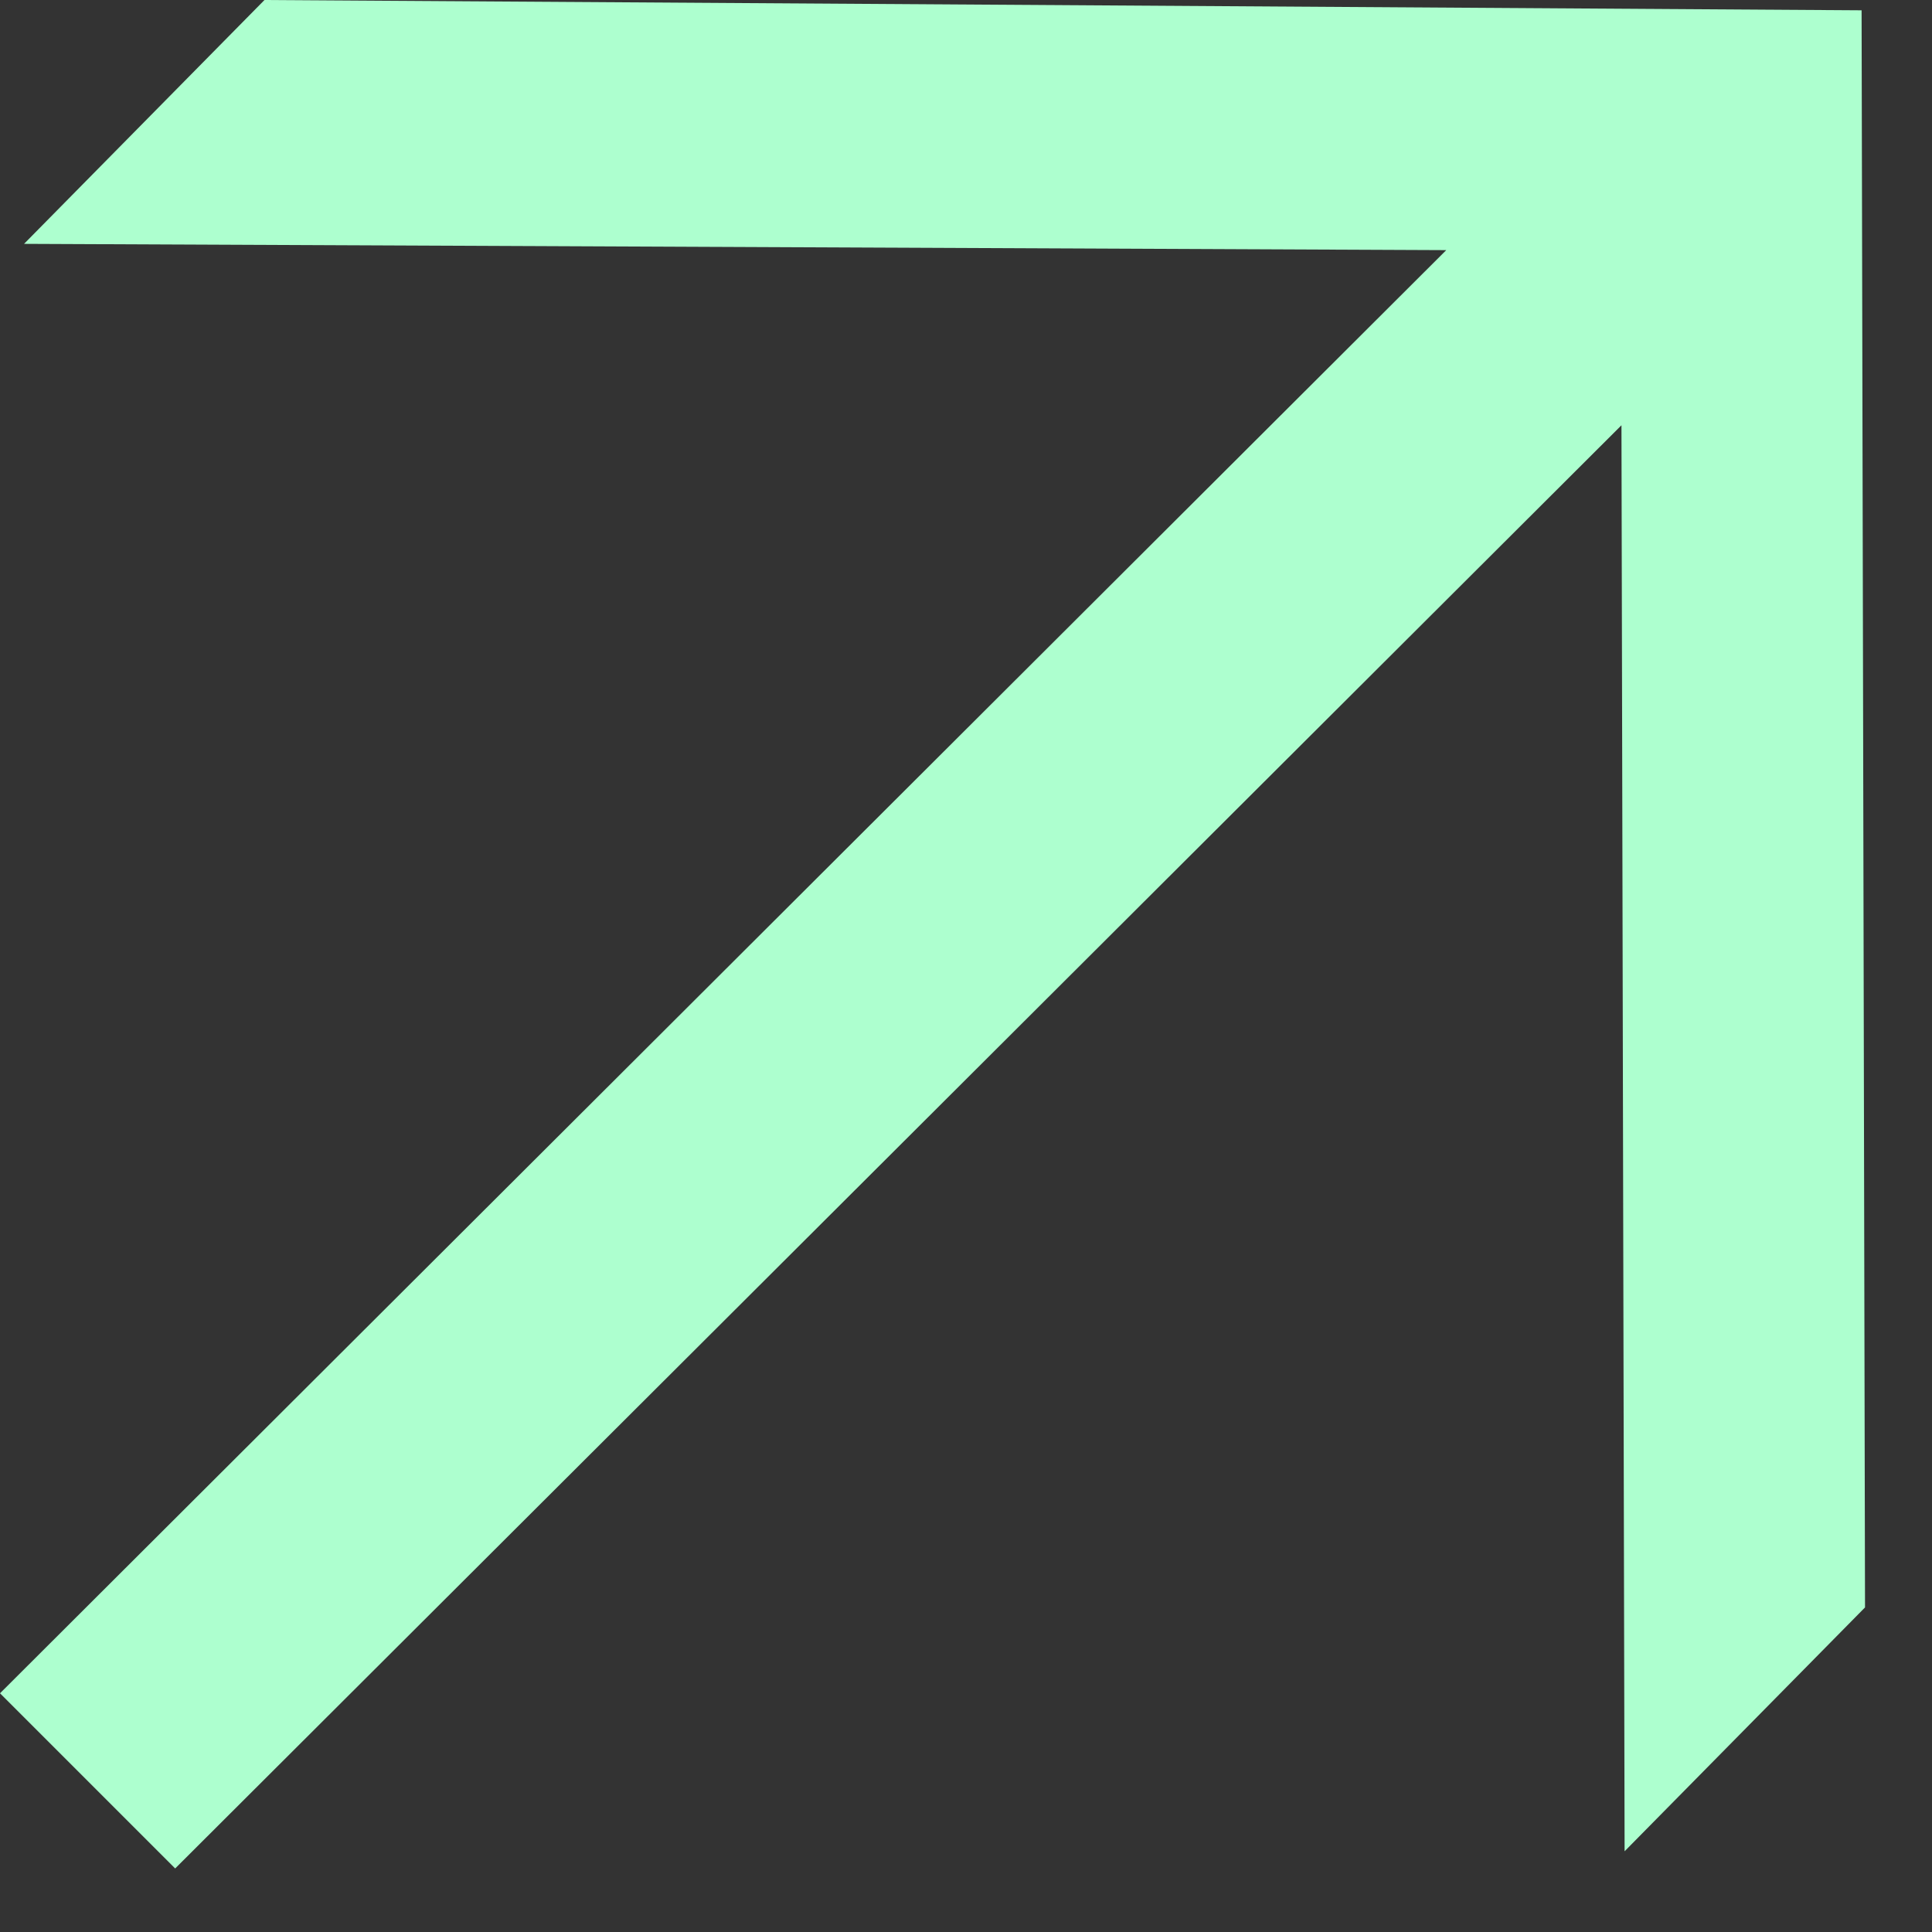 <svg width="9" height="9" viewBox="0 0 9 9" fill="none" xmlns="http://www.w3.org/2000/svg">
<rect x="0" y="0" width="9" height="9" fill="#333333" stroke="none"/>
<path d="M3.91006e-05 7.888L7.456 0.448L7.376 1.168L0.112 1.136L1.232 6.00815e-05L8.672 0.048L8.688 7.488L7.568 8.624L7.552 1.344L8.272 1.264L0.816 8.704L3.91006e-05 7.888Z" fill="#ADFFCF"/>
</svg>
